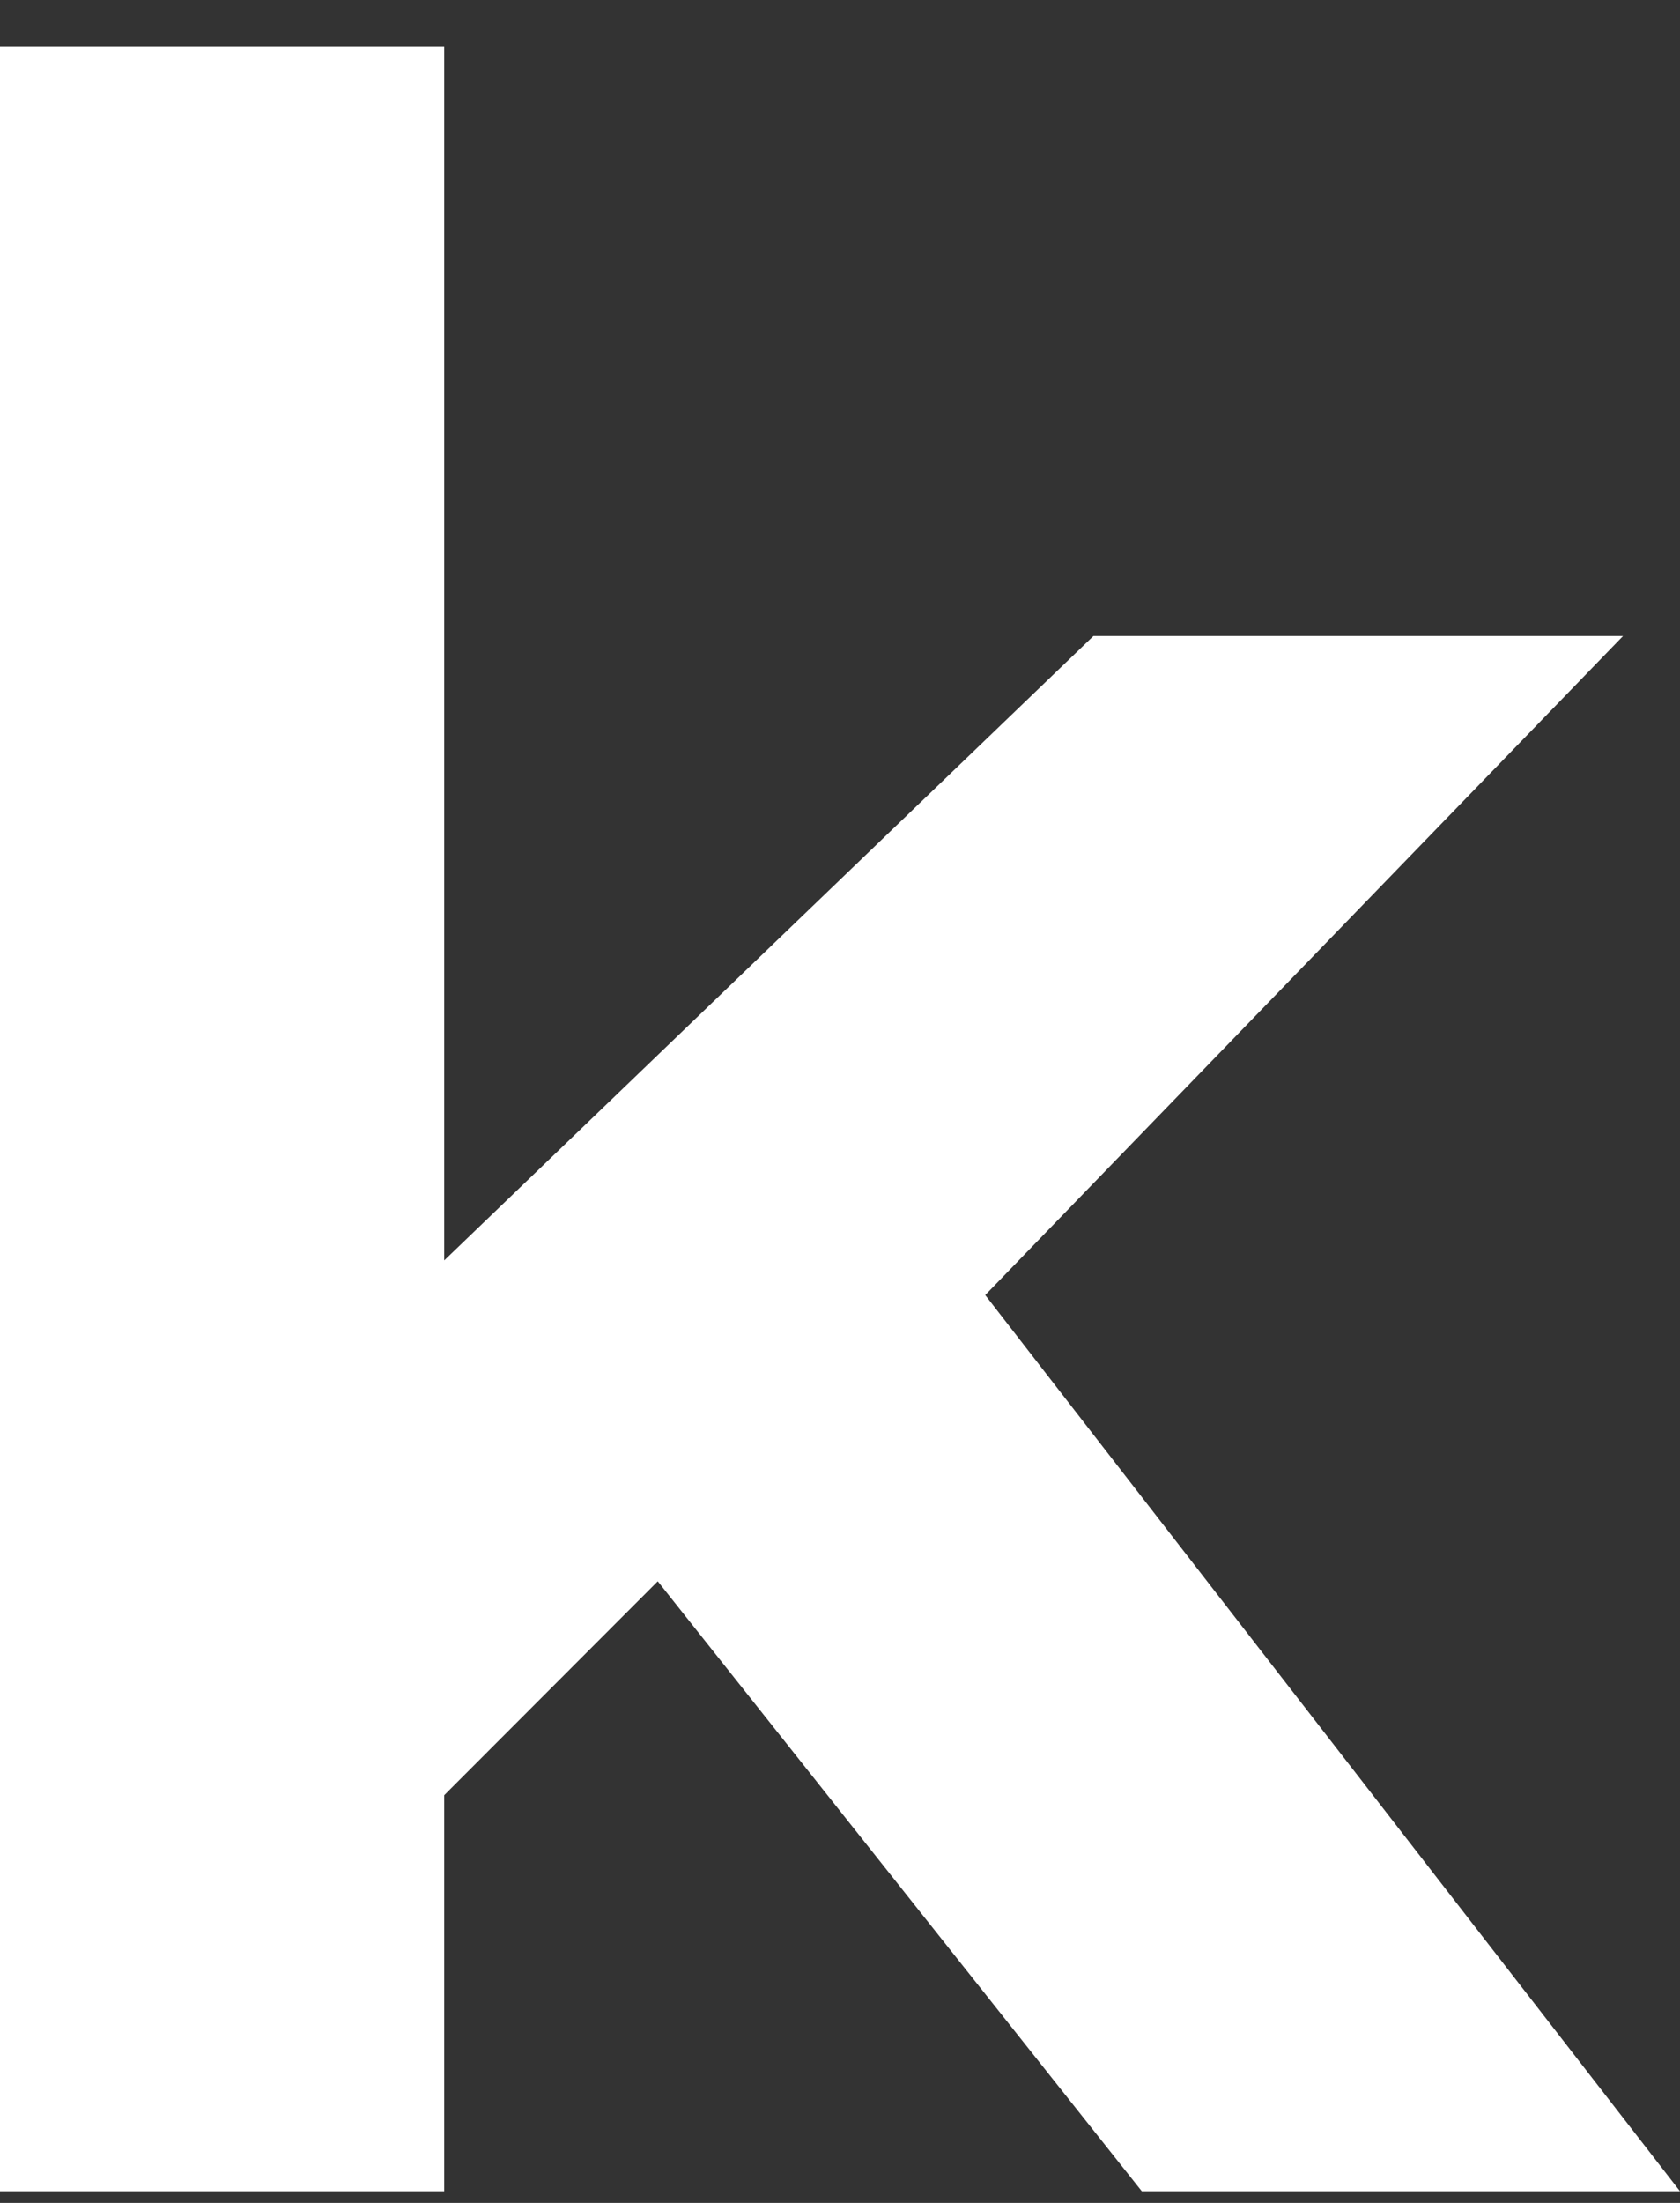 <?xml version="1.0" encoding="UTF-8"?> <svg xmlns="http://www.w3.org/2000/svg" width="29" height="38" viewBox="0 0 29 38" fill="none"><rect x="0" y="0" width="29" height="38" fill="#333333" stroke="none"/><path d="M11.354 27.277L7.668 30.967V37.799H0V0.799H7.668V21.742L18.875 10.971H28.017L17.007 22.34L29 37.799H19.71L11.354 27.277Z" fill="white"></path></svg> 